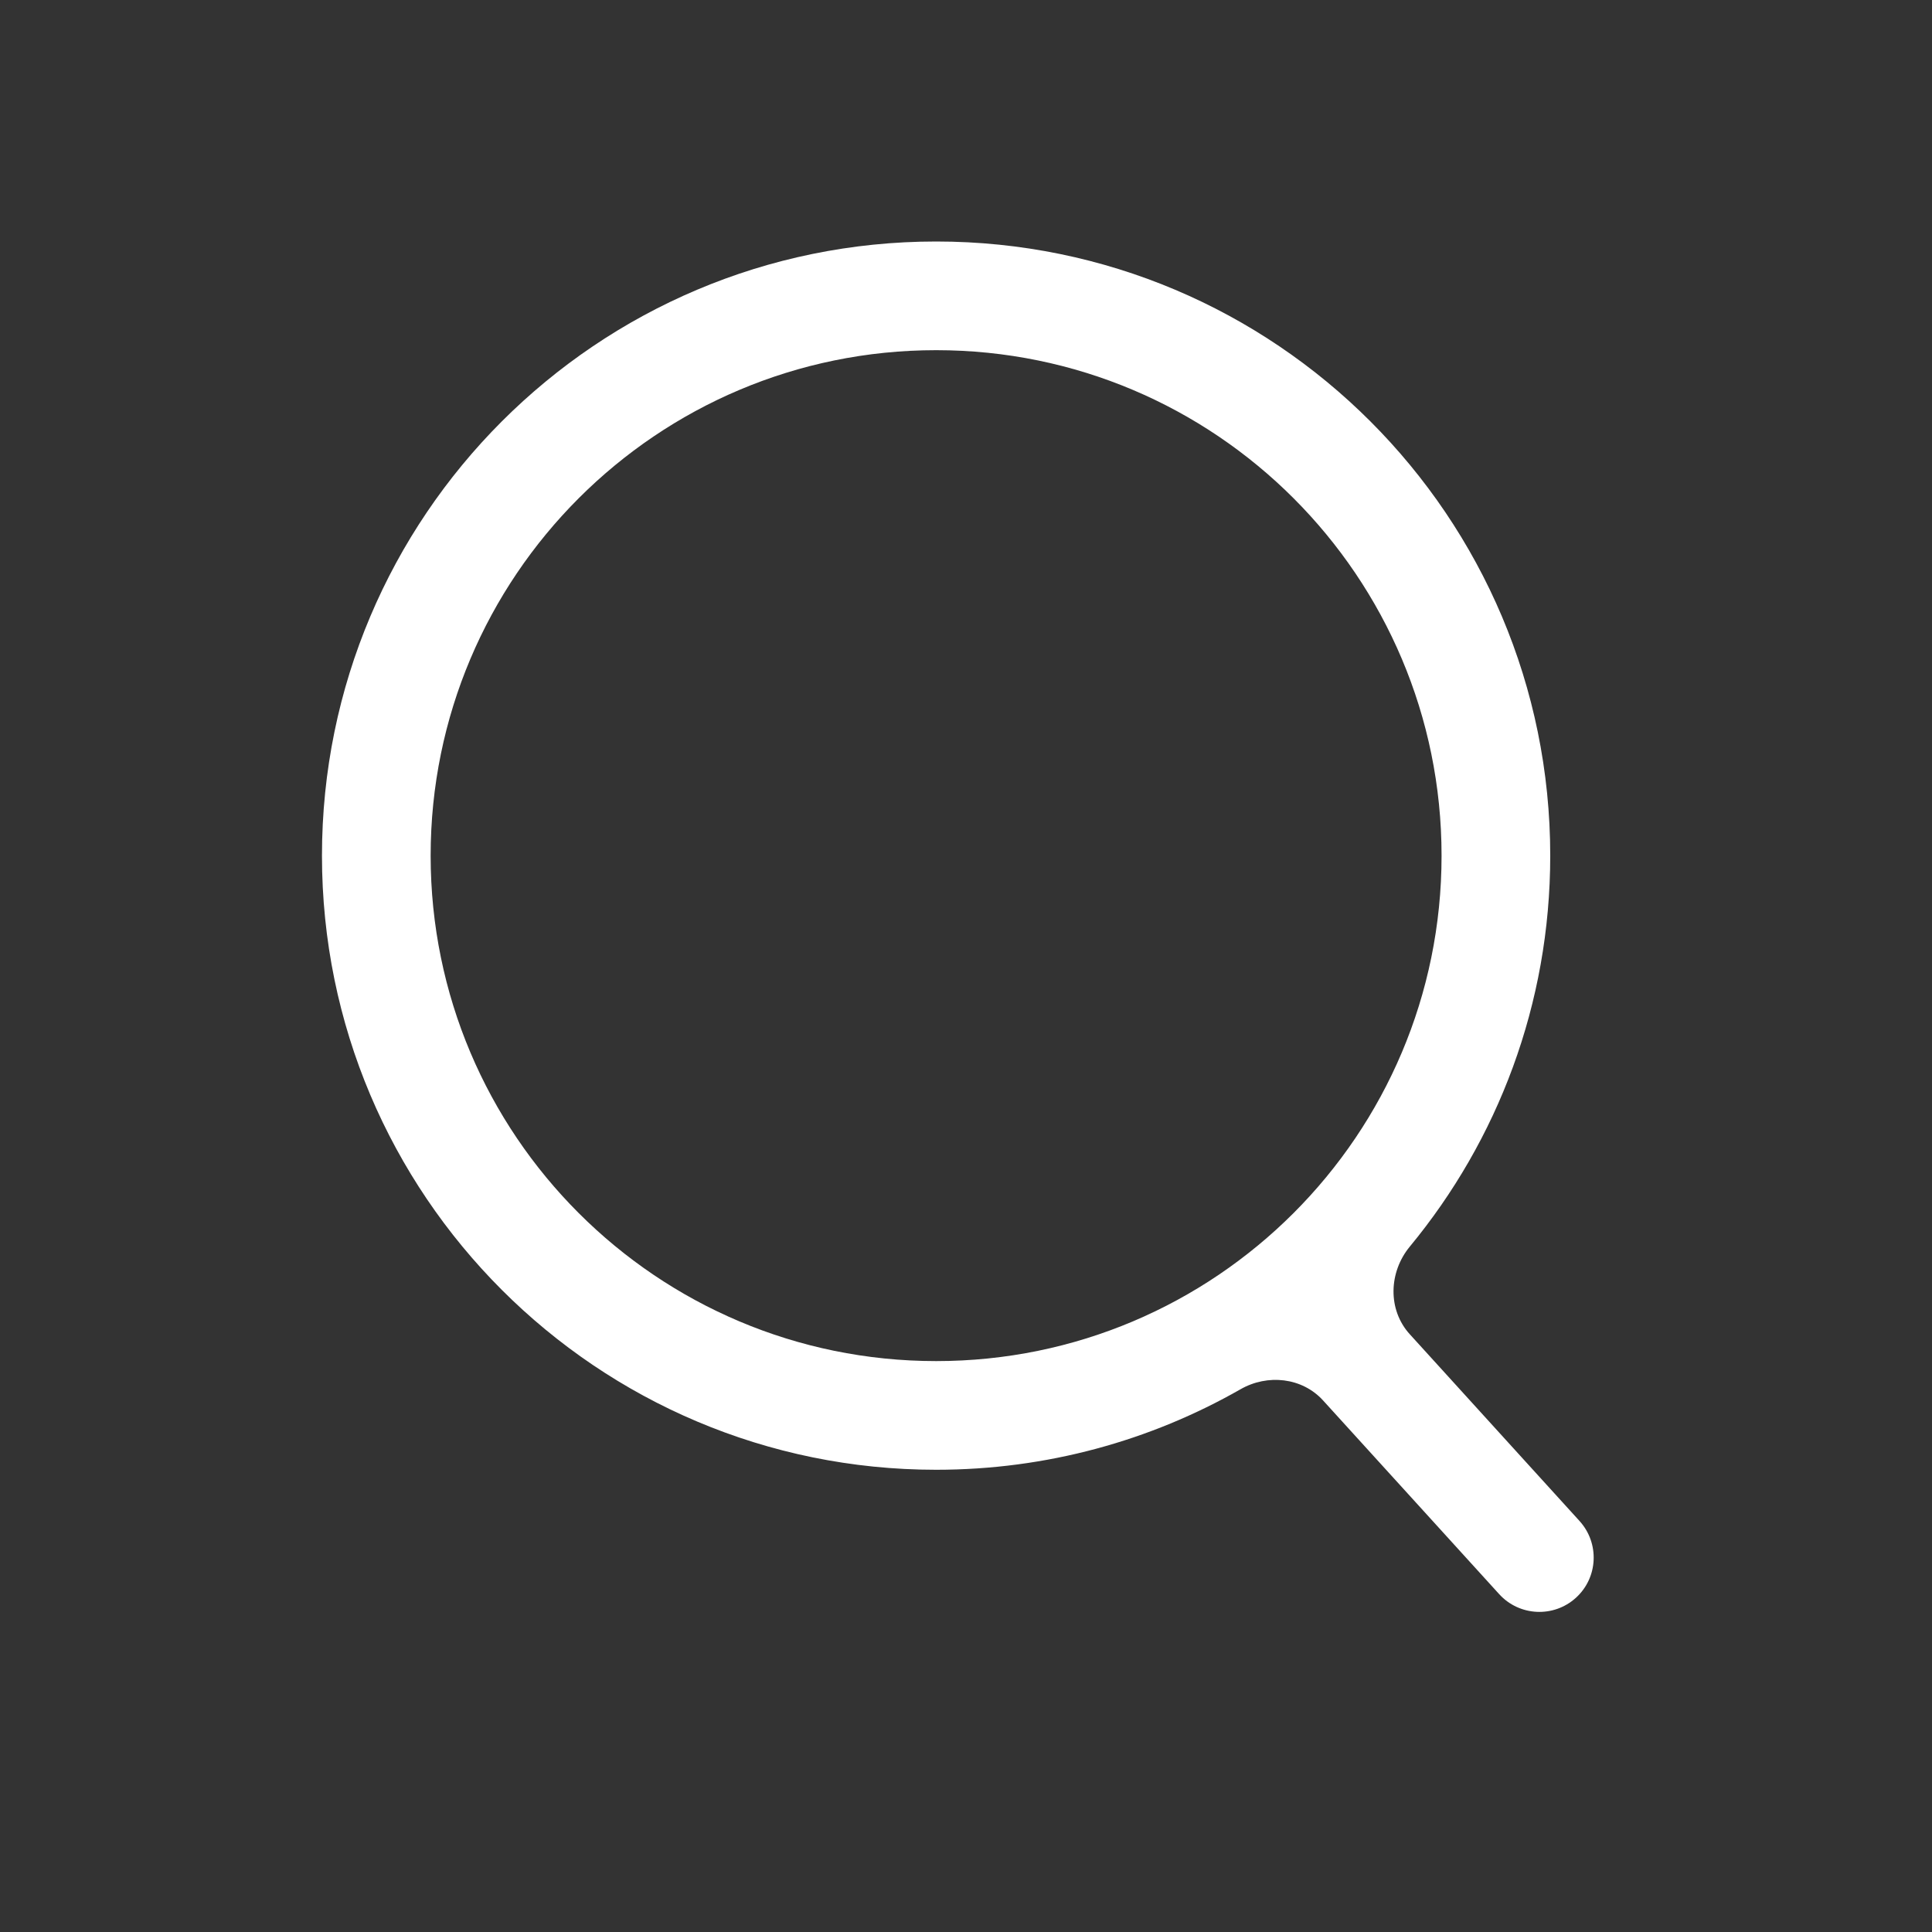 
<svg width="20" height="20" viewBox="0 0 20 20" fill="none" xmlns="http://www.w3.org/2000/svg">
<rect x="0" y="0" width="20" height="20" fill="#333333" stroke="none"/>
<path fill-rule="evenodd" clip-rule="evenodd" d="M14.923 8.858C14.923 11.748 12.581 14.09 9.691 14.09C6.801 14.09 4.458 11.748 4.458 8.858C4.458 5.968 6.801 3.625 9.691 3.625C12.581 3.625 14.923 5.968 14.923 8.858ZM13.697 14.498C13.48 14.259 13.121 14.221 12.841 14.382C11.912 14.912 10.837 15.215 9.691 15.215C6.179 15.215 3.333 12.369 3.333 8.858C3.333 5.346 6.179 2.5 9.691 2.5C13.202 2.5 16.048 5.346 16.048 8.858C16.048 10.395 15.503 11.805 14.594 12.905C14.376 13.169 14.363 13.558 14.594 13.812L16.351 15.745C16.56 15.975 16.544 16.331 16.314 16.54V16.54C16.084 16.749 15.728 16.732 15.519 16.502L13.697 14.498Z" fill="white"/>
</svg>
